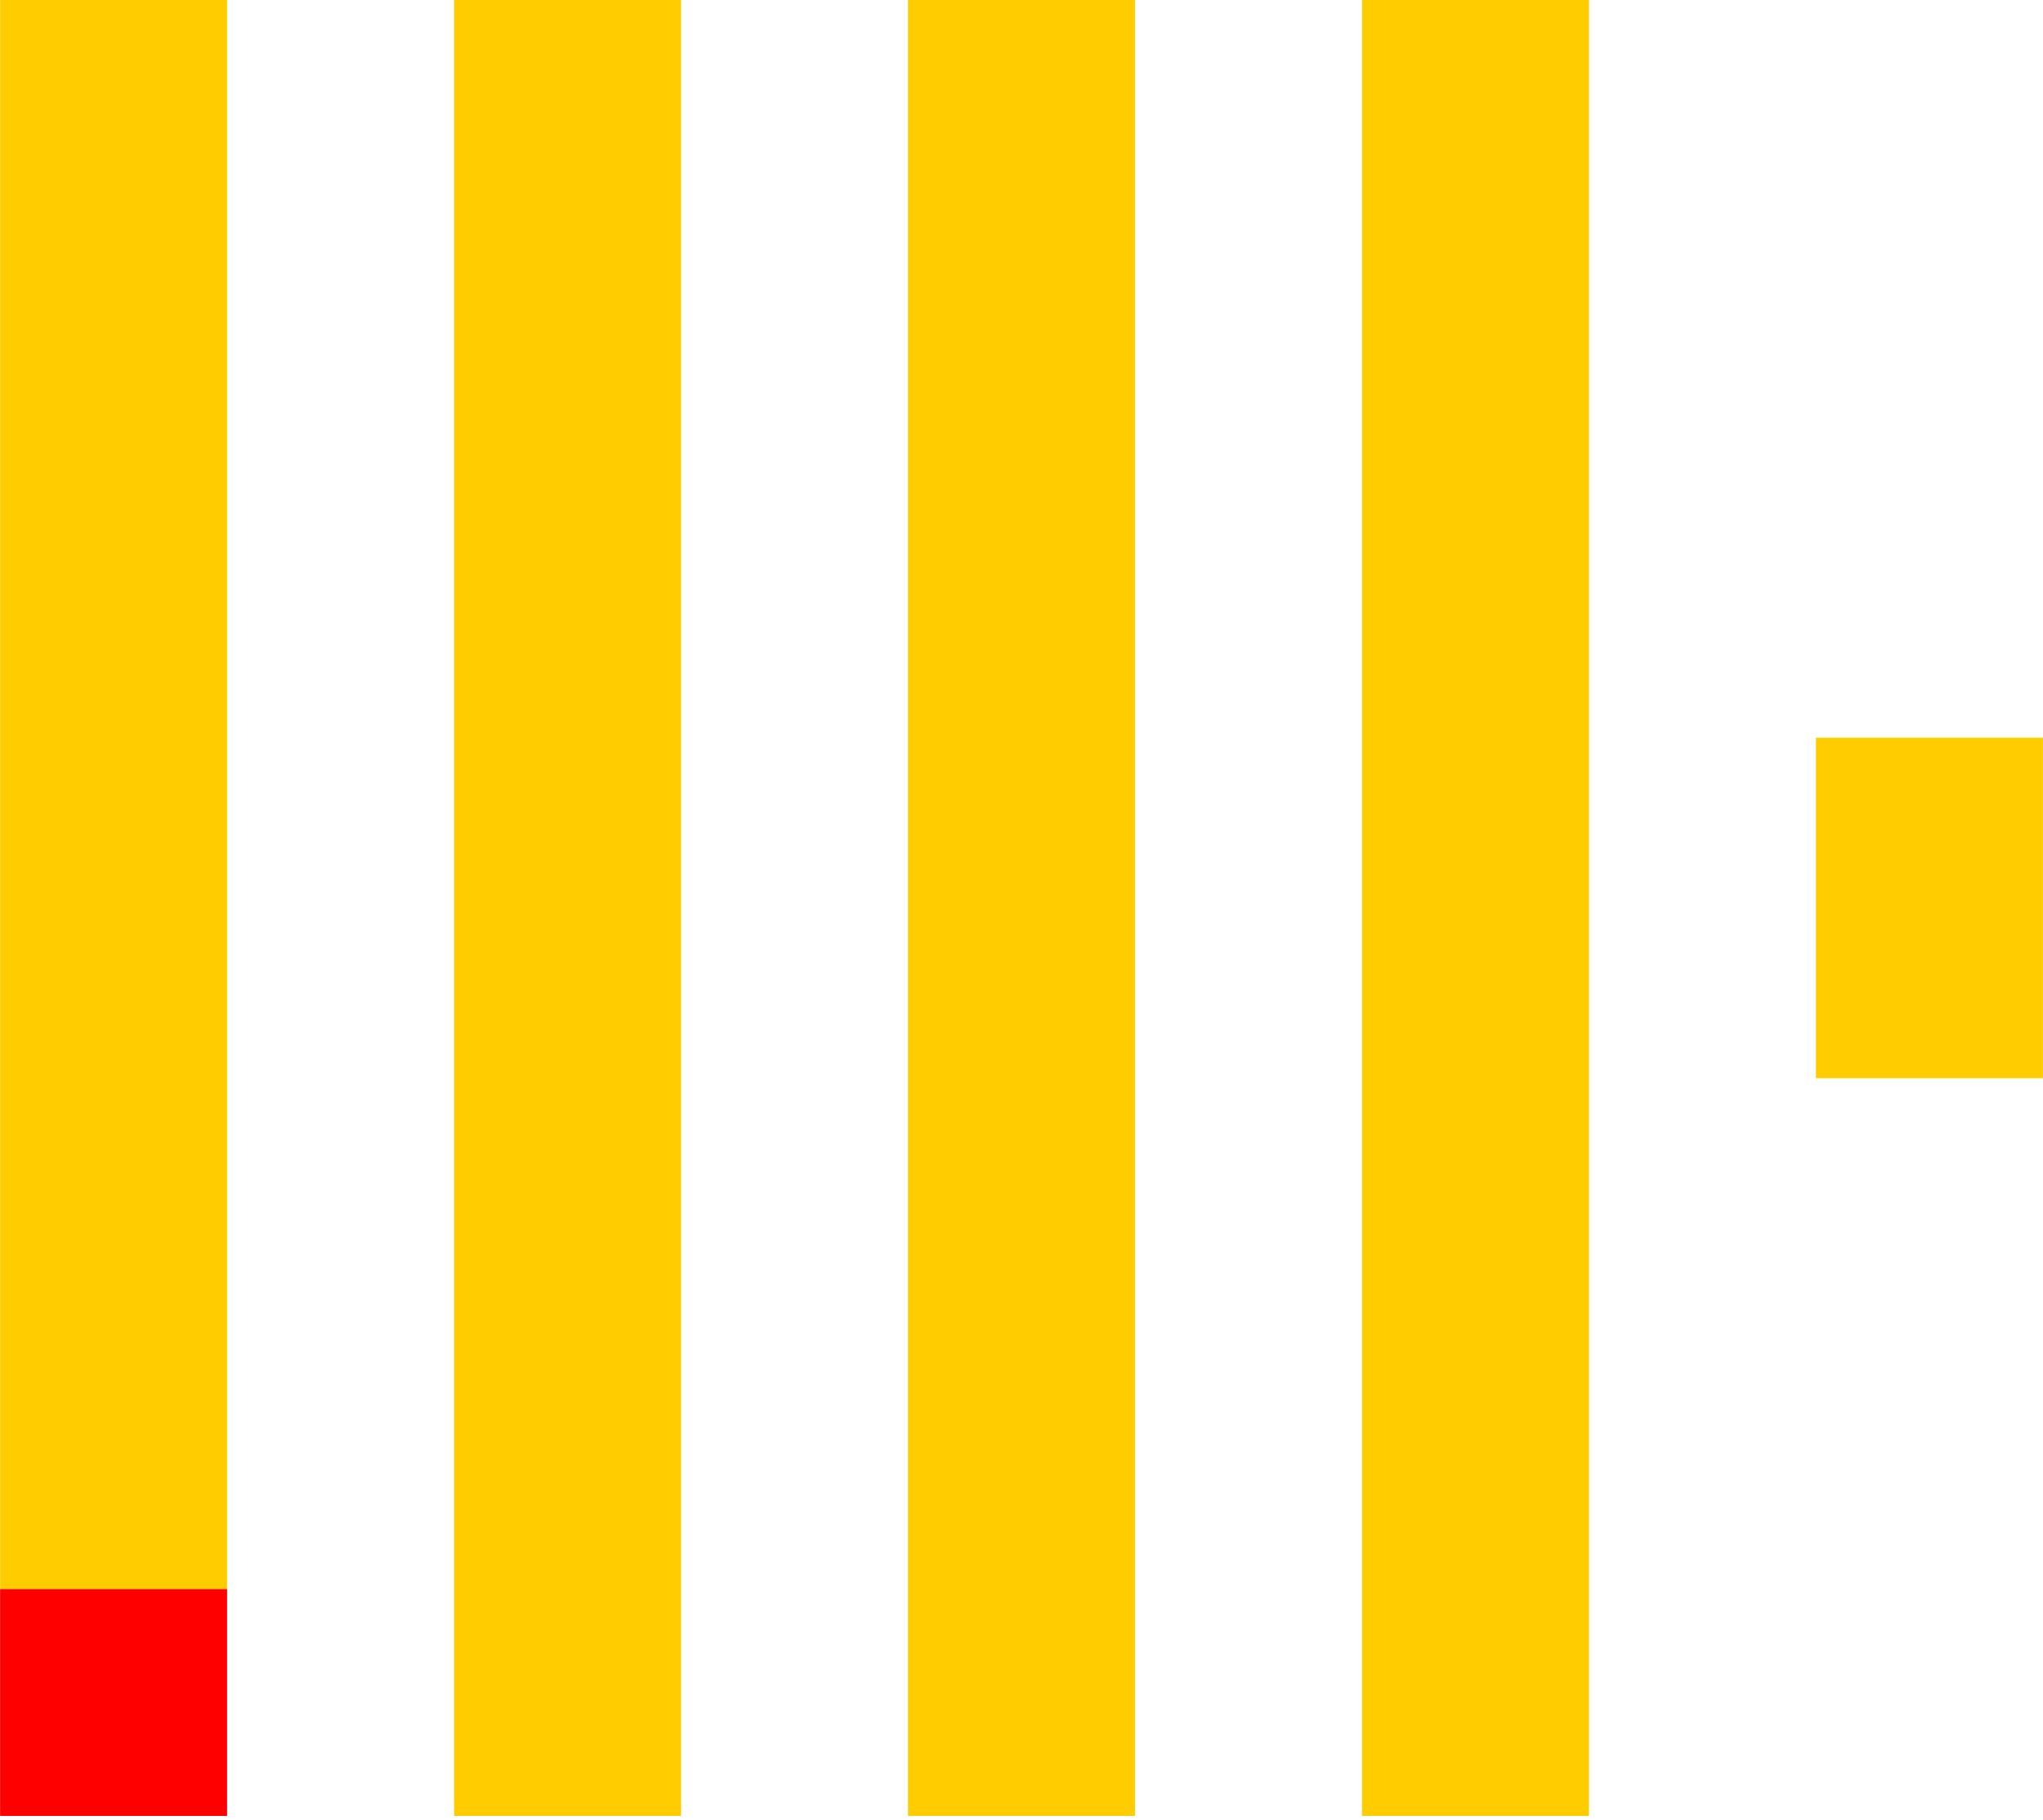 <svg width="128" height="114" viewBox="0 0 128 114" fill="none" xmlns="http://www.w3.org/2000/svg">
<g clip-path="url(#clip0)">
<path d="M0.006 99.546H14.227V113.766H0.006V99.546Z" fill="#FF0000"/>
<path d="M0.008 0H14.229V99.546H0.008V0ZM28.45 0H42.671V113.766H28.45V0ZM56.892 0H71.112V113.766H56.892V0ZM85.333 0H99.554V113.766H85.333V0ZM113.775 46.218H127.996V67.549H113.775V46.218Z" fill="#FFCC00"/>
</g>
<defs>
<clipPath id="clip0">
<rect width="128" height="113.766" fill="white"/>
</clipPath>
</defs>
</svg>
